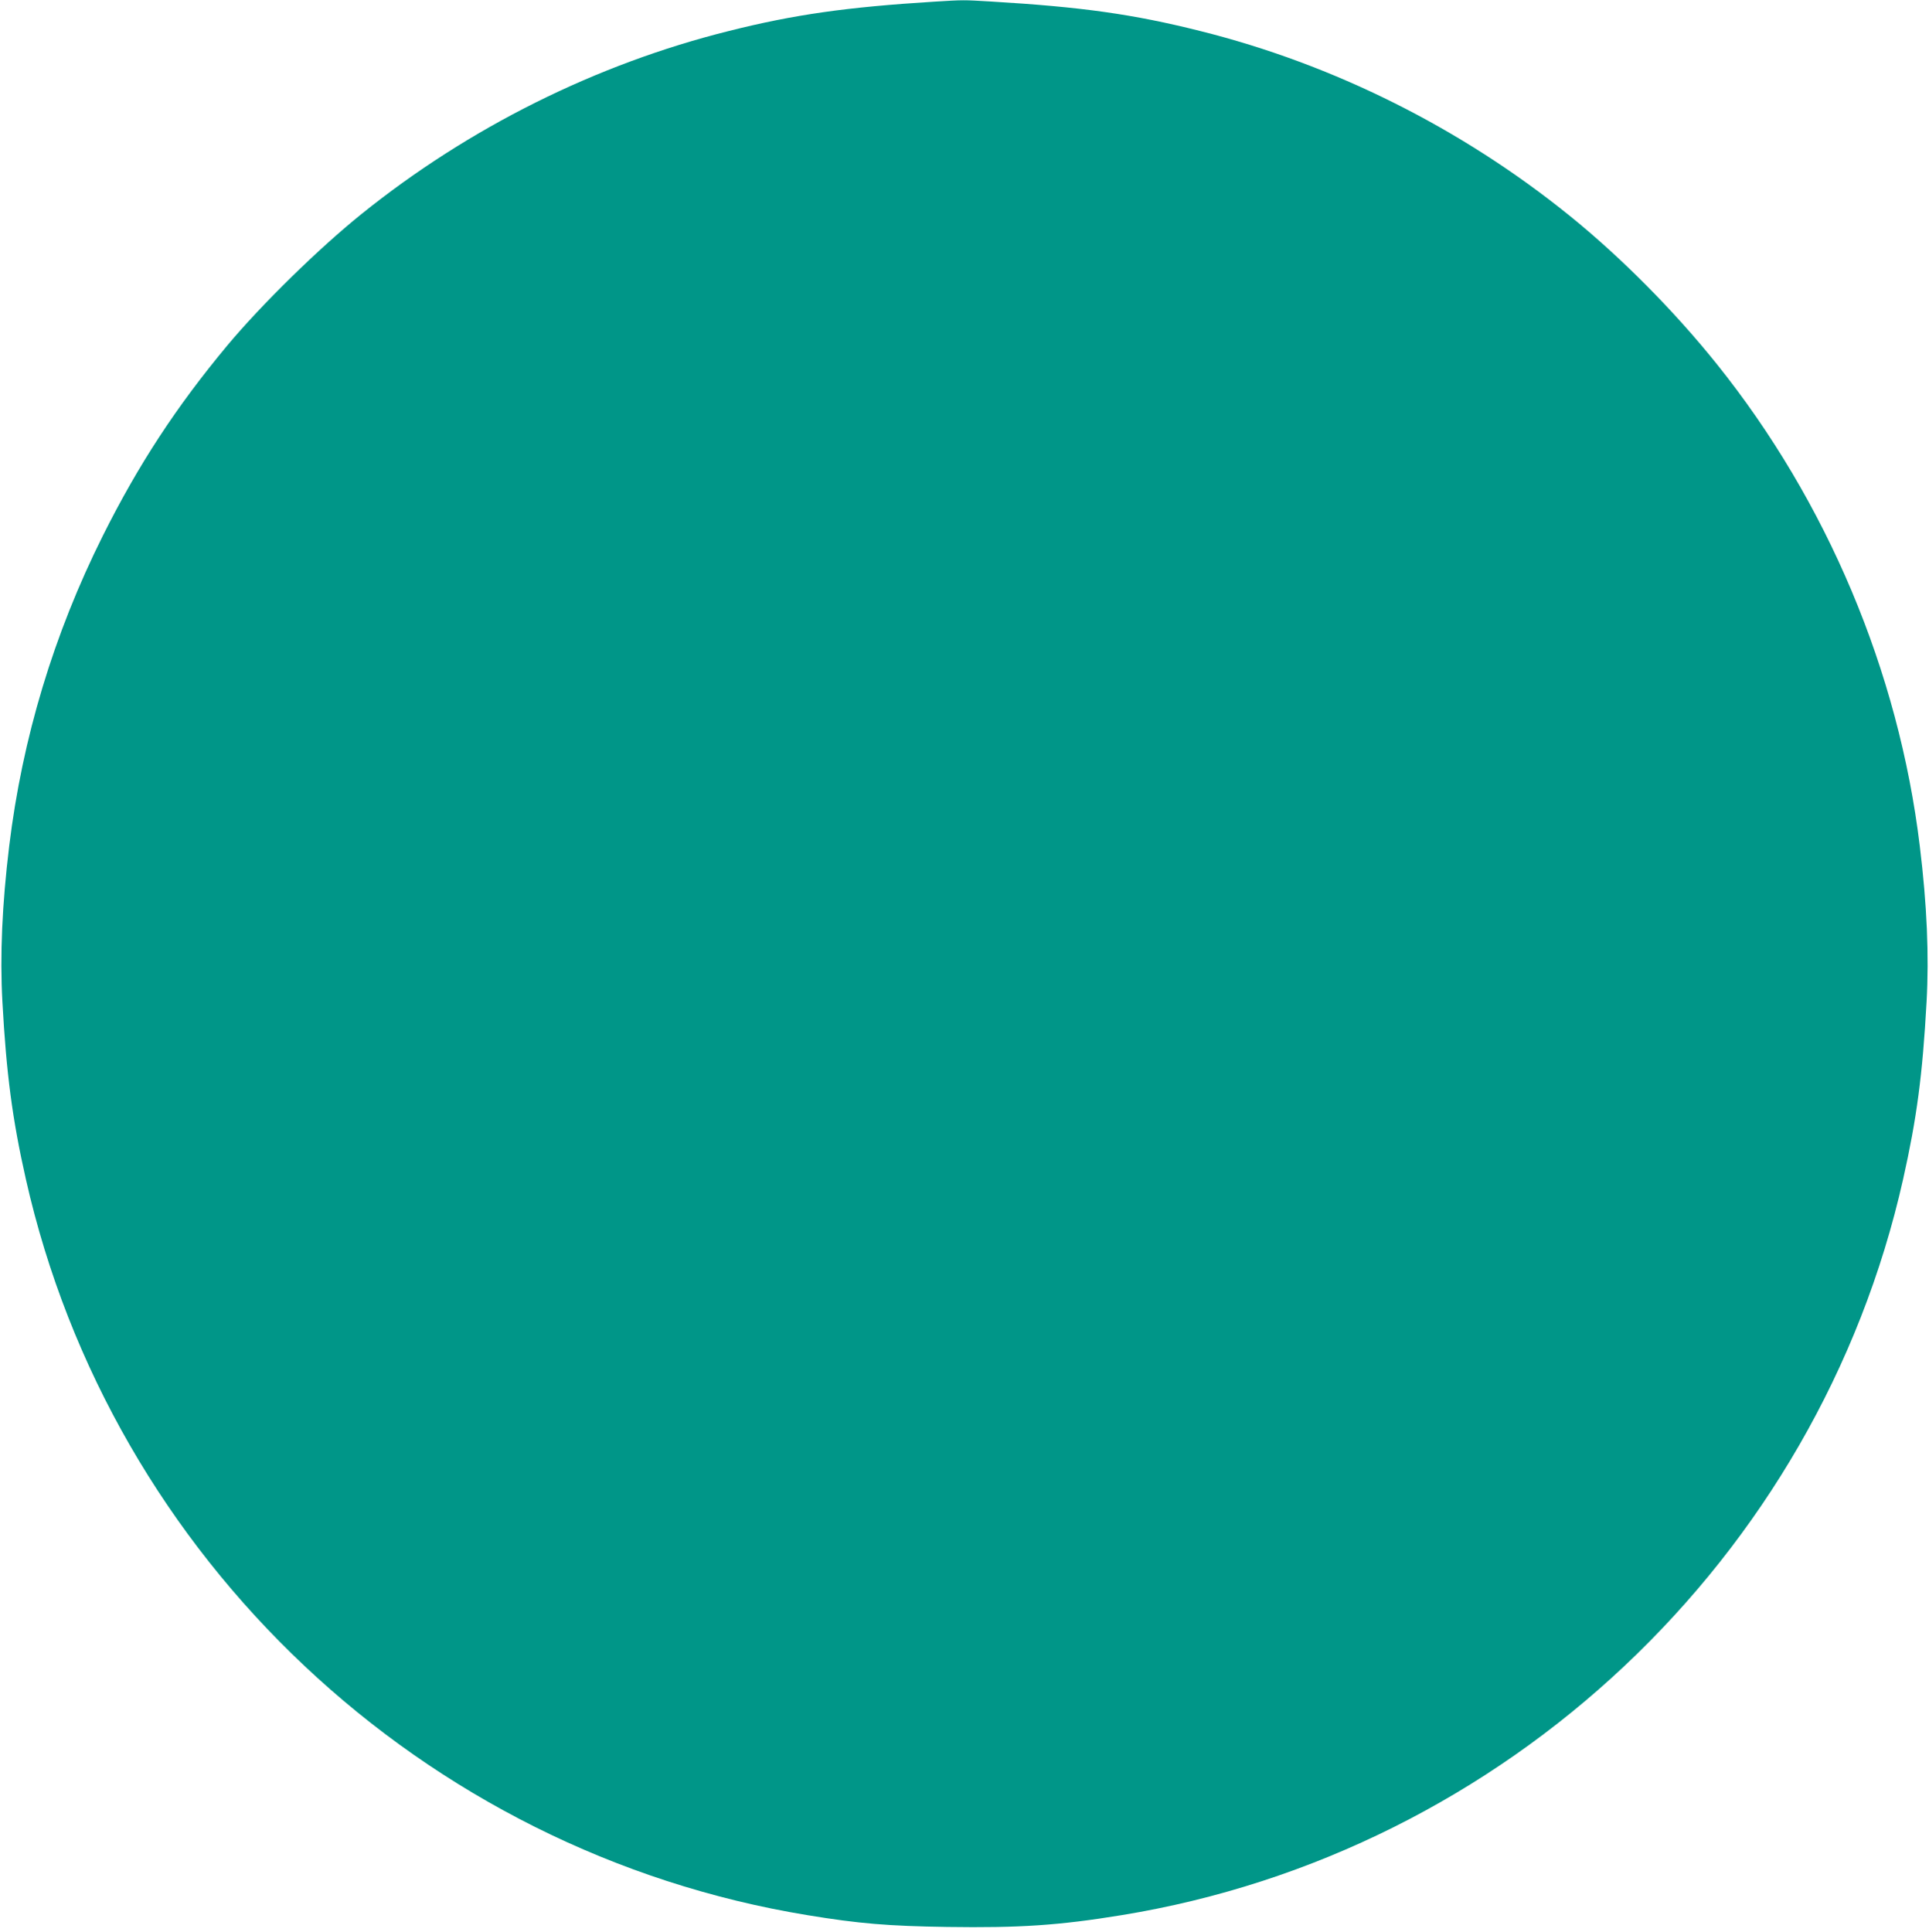 <?xml version="1.0" standalone="no"?>
<!DOCTYPE svg PUBLIC "-//W3C//DTD SVG 20010904//EN"
 "http://www.w3.org/TR/2001/REC-SVG-20010904/DTD/svg10.dtd">
<svg version="1.0" xmlns="http://www.w3.org/2000/svg"
 width="1278pt" height="1280pt" viewBox="0 0 1278 1280"
 preserveAspectRatio="xMidYMid meet">
<g transform="translate(0,1280) scale(0.1,-0.1)"
fill="#009688" stroke="none">
<path d="M6190 12789 c-578 -36 -927 -85 -1360 -194 -879 -219 -1722 -639
-2435 -1213 -281 -226 -663 -600 -890 -872 -337 -405 -588 -788 -824 -1260
-326 -653 -533 -1341 -620 -2055 -47 -388 -62 -724 -45 -1033 26 -475 66 -779
155 -1173 567 -2517 2629 -4460 5179 -4878 341 -56 532 -72 925 -78 477 -7
740 10 1155 78 2545 414 4615 2363 5179 4878 90 402 128 686 155 1173 17 305
3 641 -45 1033 -140 1157 -615 2283 -1344 3192 -282 352 -634 707 -975 983
-717 580 -1564 1004 -2450 1225 -442 111 -783 159 -1386 195 -186 11 -177 11
-374 -1z"/>
</g>
</svg>
